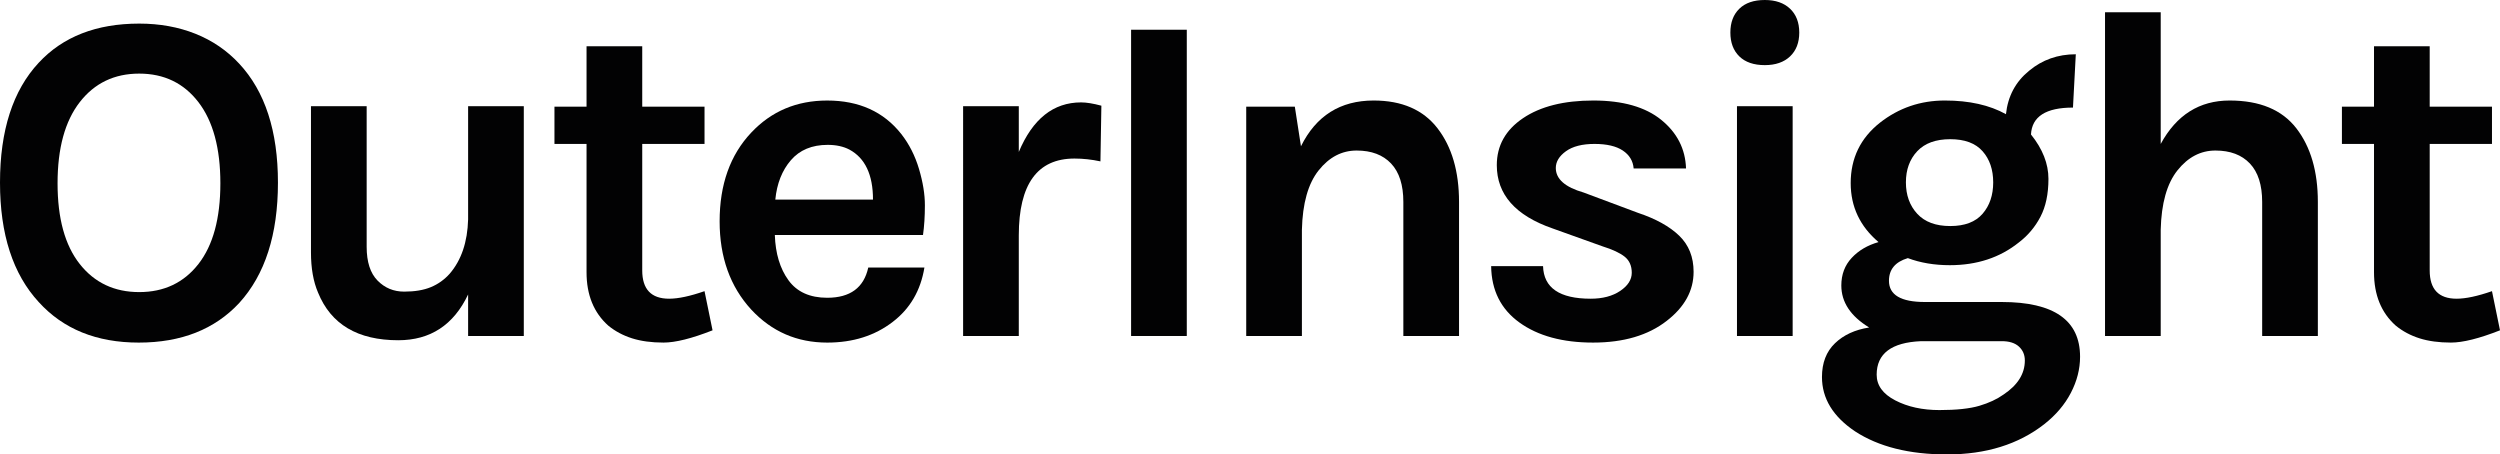 <?xml version="1.0" encoding="utf-8"?>
<!-- Generator: Adobe Illustrator 24.1.3, SVG Export Plug-In . SVG Version: 6.00 Build 0)  -->
<svg version="1.1" id="Layer_1" xmlns="http://www.w3.org/2000/svg" xmlns:xlink="http://www.w3.org/1999/xlink" x="0px" y="0px"
	 viewBox="0 0 1993.75 362.4" style="enable-background:new 0 0 1993.75 362.4;" xml:space="preserve">
<style type="text/css">
	.st0{fill:#020203;}
</style>
<g>
	<path class="st0" d="M111.02,18.82c16.31,0,31.23,2.7,44.78,8.09c13.55,5.4,25.21,13.36,35,23.9
		c20.57,22.08,30.86,53.69,30.86,94.84c0,41.4-10.29,73.38-30.86,95.96c-19.57,21.07-46.29,31.61-80.16,31.61
		c-33.62,0-60.21-10.78-79.78-32.36C10.29,218.52,0,186.79,0,145.64C0,104,10.29,72.13,30.86,50.05
		C50.18,29.23,76.89,18.82,111.02,18.82z M175.75,146.2c0-27.97-5.83-49.55-17.5-64.73c-11.67-15.18-27.41-22.77-47.23-22.77
		c-19.82,0-35.63,7.59-47.42,22.77c-11.8,15.18-17.69,36.76-17.69,64.73c0,27.98,5.89,49.43,17.69,64.35
		c11.79,14.93,27.6,22.39,47.42,22.39c19.82,0,35.56-7.46,47.23-22.39C169.91,195.63,175.75,174.18,175.75,146.2z"/>
	<path class="st0" d="M373.32,234.83c-11.54,24.34-30.11,36.51-55.7,36.51c-32.36,0-53.69-12.67-63.98-38.01
		c-3.76-8.78-5.64-19.44-5.64-31.99V84.67h44.41v112.15c0,12.04,2.88,21.02,8.66,26.91c5.77,5.9,12.85,8.84,21.26,8.84
		c8.4,0,15.49-1.19,21.26-3.57c5.77-2.38,10.78-5.96,15.05-10.73c9.28-10.78,14.17-25.21,14.68-43.28V84.67h44.41v183.27h-44.41
		V234.83z"/>
	<path class="st0" d="M568.26,263.43c-16.56,6.52-29.61,9.78-39.14,9.78c-9.54,0-17.88-1.13-25.03-3.39
		c-7.15-2.26-13.49-5.64-19.01-10.16c-11.54-10.29-17.31-24.46-17.31-42.53V114.78h-25.59V85.05h25.59V36.88h44.41v48.17h49.68
		v29.73h-49.68v100.86c0,15.05,7.15,22.58,21.45,22.58c7.27,0,16.68-2,28.22-6.02L568.26,263.43z"/>
	<path class="st0" d="M732.9,134.73c3.13,10.54,4.7,20.2,4.7,28.98c0,8.79-0.51,16.69-1.51,23.71H617.93
		c0.5,14.81,4.14,26.85,10.91,36.13c6.77,9.28,17.06,13.92,30.86,13.92c18.31,0,29.22-8.03,32.74-24.09h44.78
		c-3.01,18.32-11.42,32.74-25.21,43.28c-14.3,11.04-31.74,16.56-52.31,16.56c-24.09,0-44.28-8.78-60.59-26.34
		c-16.81-18.31-25.21-41.77-25.21-70.37c0-29.35,8.4-52.93,25.21-70.75c16.05-17.06,36.25-25.59,60.59-25.59
		c25.34,0,45.03,8.91,59.08,26.72C725.05,114.91,729.76,124.19,732.9,134.73z M660.08,115.53c-12.55,0-22.33,4.08-29.35,12.23
		c-7.03,8.16-11.17,18.63-12.42,31.42h77.9c0-19.82-6.27-33.12-18.82-39.89C672.62,116.79,666.85,115.53,660.08,115.53z"/>
	<path class="st0" d="M812.49,121.18c11.04-26.34,27.59-39.52,49.68-39.52c4.26,0,9.66,0.88,16.18,2.63l-0.75,44.41
		c-7.03-1.51-13.93-2.26-20.7-2.26c-29.61,0-44.41,20.45-44.41,61.34v80.16h-44.41V84.67h44.41V121.18z"/>
	<path class="st0" d="M902.05,23.71h44.41v244.24h-44.41V23.71z"/>
	<path class="st0" d="M1037.52,116.66c12.04-24.33,31.36-36.5,57.95-36.5c22.58,0,39.57,7.4,50.99,22.2
		c11.41,14.81,17.12,34.38,17.12,58.71v106.88h-44.41V161.07c0-13.55-3.26-23.77-9.78-30.67c-6.53-6.9-15.68-10.35-27.47-10.35
		c-11.8,0-21.89,5.27-30.29,15.81c-8.41,10.54-12.86,26.34-13.36,47.42v84.67h-44.41V85.05h38.76L1037.52,116.66z"/>
	<path class="st0" d="M1230.58,212.25c0.5,17.31,13.17,25.97,38.01,25.97c9.53,0,17.37-2.07,23.52-6.21
		c6.14-4.14,9.22-8.97,9.22-14.49c0-5.51-1.88-9.78-5.64-12.79c-3.76-3.01-9.66-5.77-17.69-8.28l-39.89-14.3
		c-29.61-10.28-44.41-27.1-44.41-50.43c0-15.55,6.96-28.04,20.89-37.45s32.61-14.11,56.07-14.11c23.46,0,41.52,5.15,54.19,15.43
		c12.67,10.29,19.25,23.21,19.76,38.76h-41.77c-0.5-6.02-3.39-10.78-8.65-14.3c-5.27-3.51-12.8-5.27-22.58-5.27
		c-9.78,0-17.38,1.95-22.77,5.83c-5.4,3.89-8.09,8.34-8.09,13.36c0,8.79,7.4,15.31,22.2,19.57l43.28,16.18
		c14.3,4.77,25.27,10.85,32.93,18.25c7.65,7.4,11.48,17,11.48,28.79c0,15.05-7.15,28.1-21.45,39.14
		c-14.81,11.54-34.38,17.31-58.71,17.31c-24.34,0-43.91-5.33-58.71-15.99c-14.81-10.66-22.33-25.65-22.58-44.97H1230.58z"/>
	<path class="st0" d="M1379.97,25.97c0-8.03,2.38-14.36,7.15-19.01c4.76-4.64,11.54-6.96,20.32-6.96c8.53,0,15.24,2.32,20.13,6.96
		c4.89,4.65,7.34,10.98,7.34,19.01c0,8.03-2.45,14.36-7.34,19.01c-4.89,4.64-11.6,6.96-20.13,6.96c-8.79,0-15.56-2.32-20.32-6.96
		C1382.36,40.33,1379.97,34,1379.97,25.97z M1385.24,84.67h44.4v183.27h-44.4V84.67z"/>
	<path class="st0" d="M1498.13,193.06c-14.8-12.54-22.2-28.22-22.2-47.04c0-19.82,7.77-35.87,23.33-48.17
		c15.05-11.79,32.3-17.69,51.75-17.69c19.44,0,35.69,3.64,48.74,10.91c1.51-14.3,7.65-25.84,18.44-34.62
		c10.53-8.78,22.96-13.17,37.26-13.17l-2.26,42.52c-21.58,0-32.74,7.15-33.49,21.45c9.28,11.54,13.93,23.33,13.93,35.38
		s-2.13,22.14-6.4,30.29c-4.27,8.16-10.04,14.99-17.31,20.51c-15.05,12.04-33.37,18.06-54.94,18.06c-12.29,0-23.46-1.88-33.49-5.64
		c-10.04,3.01-15.05,9.03-15.05,18.06c0,11.29,9.53,16.94,28.6,16.94h61.34c41.65,0,62.47,14.55,62.47,43.65
		c0,9.79-2.45,19.38-7.34,28.79c-4.89,9.41-11.98,17.75-21.26,25.03c-20.57,16.05-46.42,24.09-77.52,24.09
		c-30.11,0-54.57-6.15-73.38-18.44c-17.56-11.8-26.34-26.22-26.34-43.28c0-11.29,3.44-20.26,10.35-26.91
		c6.9-6.65,15.99-10.85,27.29-12.61c-14.81-9.03-22.2-20.19-22.2-33.49c0-8.78,2.76-16.12,8.28-22.02
		C1482.2,199.77,1489.35,195.57,1498.13,193.06z M1532.01,272.09c-23.58,1-35.37,9.91-35.37,26.72c0,8.53,4.95,15.37,14.86,20.51
		c9.91,5.14,21.64,7.71,35.19,7.71s24.15-1.13,31.8-3.39c7.65-2.26,14.11-5.27,19.38-9.03c11.29-7.53,16.94-16.56,16.94-27.1
		c0-4.52-1.57-8.22-4.7-11.1c-3.14-2.89-7.71-4.33-13.74-4.33H1532.01z M1589.58,145.45c0-10.16-2.82-18.44-8.47-24.84
		c-5.65-6.4-14.24-9.6-25.78-9.6c-11.54,0-20.32,3.2-26.34,9.6c-6.02,6.4-9.03,14.68-9.03,24.84c0,10.16,3.01,18.51,9.03,25.03
		c6.02,6.53,14.8,9.79,26.34,9.79c11.54,0,20.13-3.26,25.78-9.79C1586.76,163.96,1589.58,155.61,1589.58,145.45z"/>
	<path class="st0" d="M1723.18,114.78c12.54-23.08,30.86-34.62,54.94-34.62c24.09,0,41.83,7.4,53.25,22.2
		c11.41,14.81,17.12,34.38,17.12,58.71v106.88h-44.41V161.07c0-13.55-3.26-23.77-9.79-30.67c-6.53-6.9-15.68-10.35-27.47-10.35
		c-11.79,0-21.89,5.27-30.29,15.81c-8.41,10.54-12.86,26.34-13.36,47.42v84.67h-44.41V9.78h44.41V114.78z"/>
	<path class="st0" d="M1993.75,263.43c-16.56,6.52-29.61,9.78-39.14,9.78c-9.54,0-17.87-1.13-25.02-3.39
		c-7.15-2.26-13.49-5.64-19.01-10.16c-11.54-10.29-17.31-24.46-17.31-42.53V114.78h-25.59V85.05h25.59V36.88h44.41v48.17h49.67
		v29.73h-49.67v100.86c0,15.05,7.15,22.58,21.45,22.58c7.27,0,16.68-2,28.22-6.02L1993.75,263.43z"/>
</g>
</svg>
